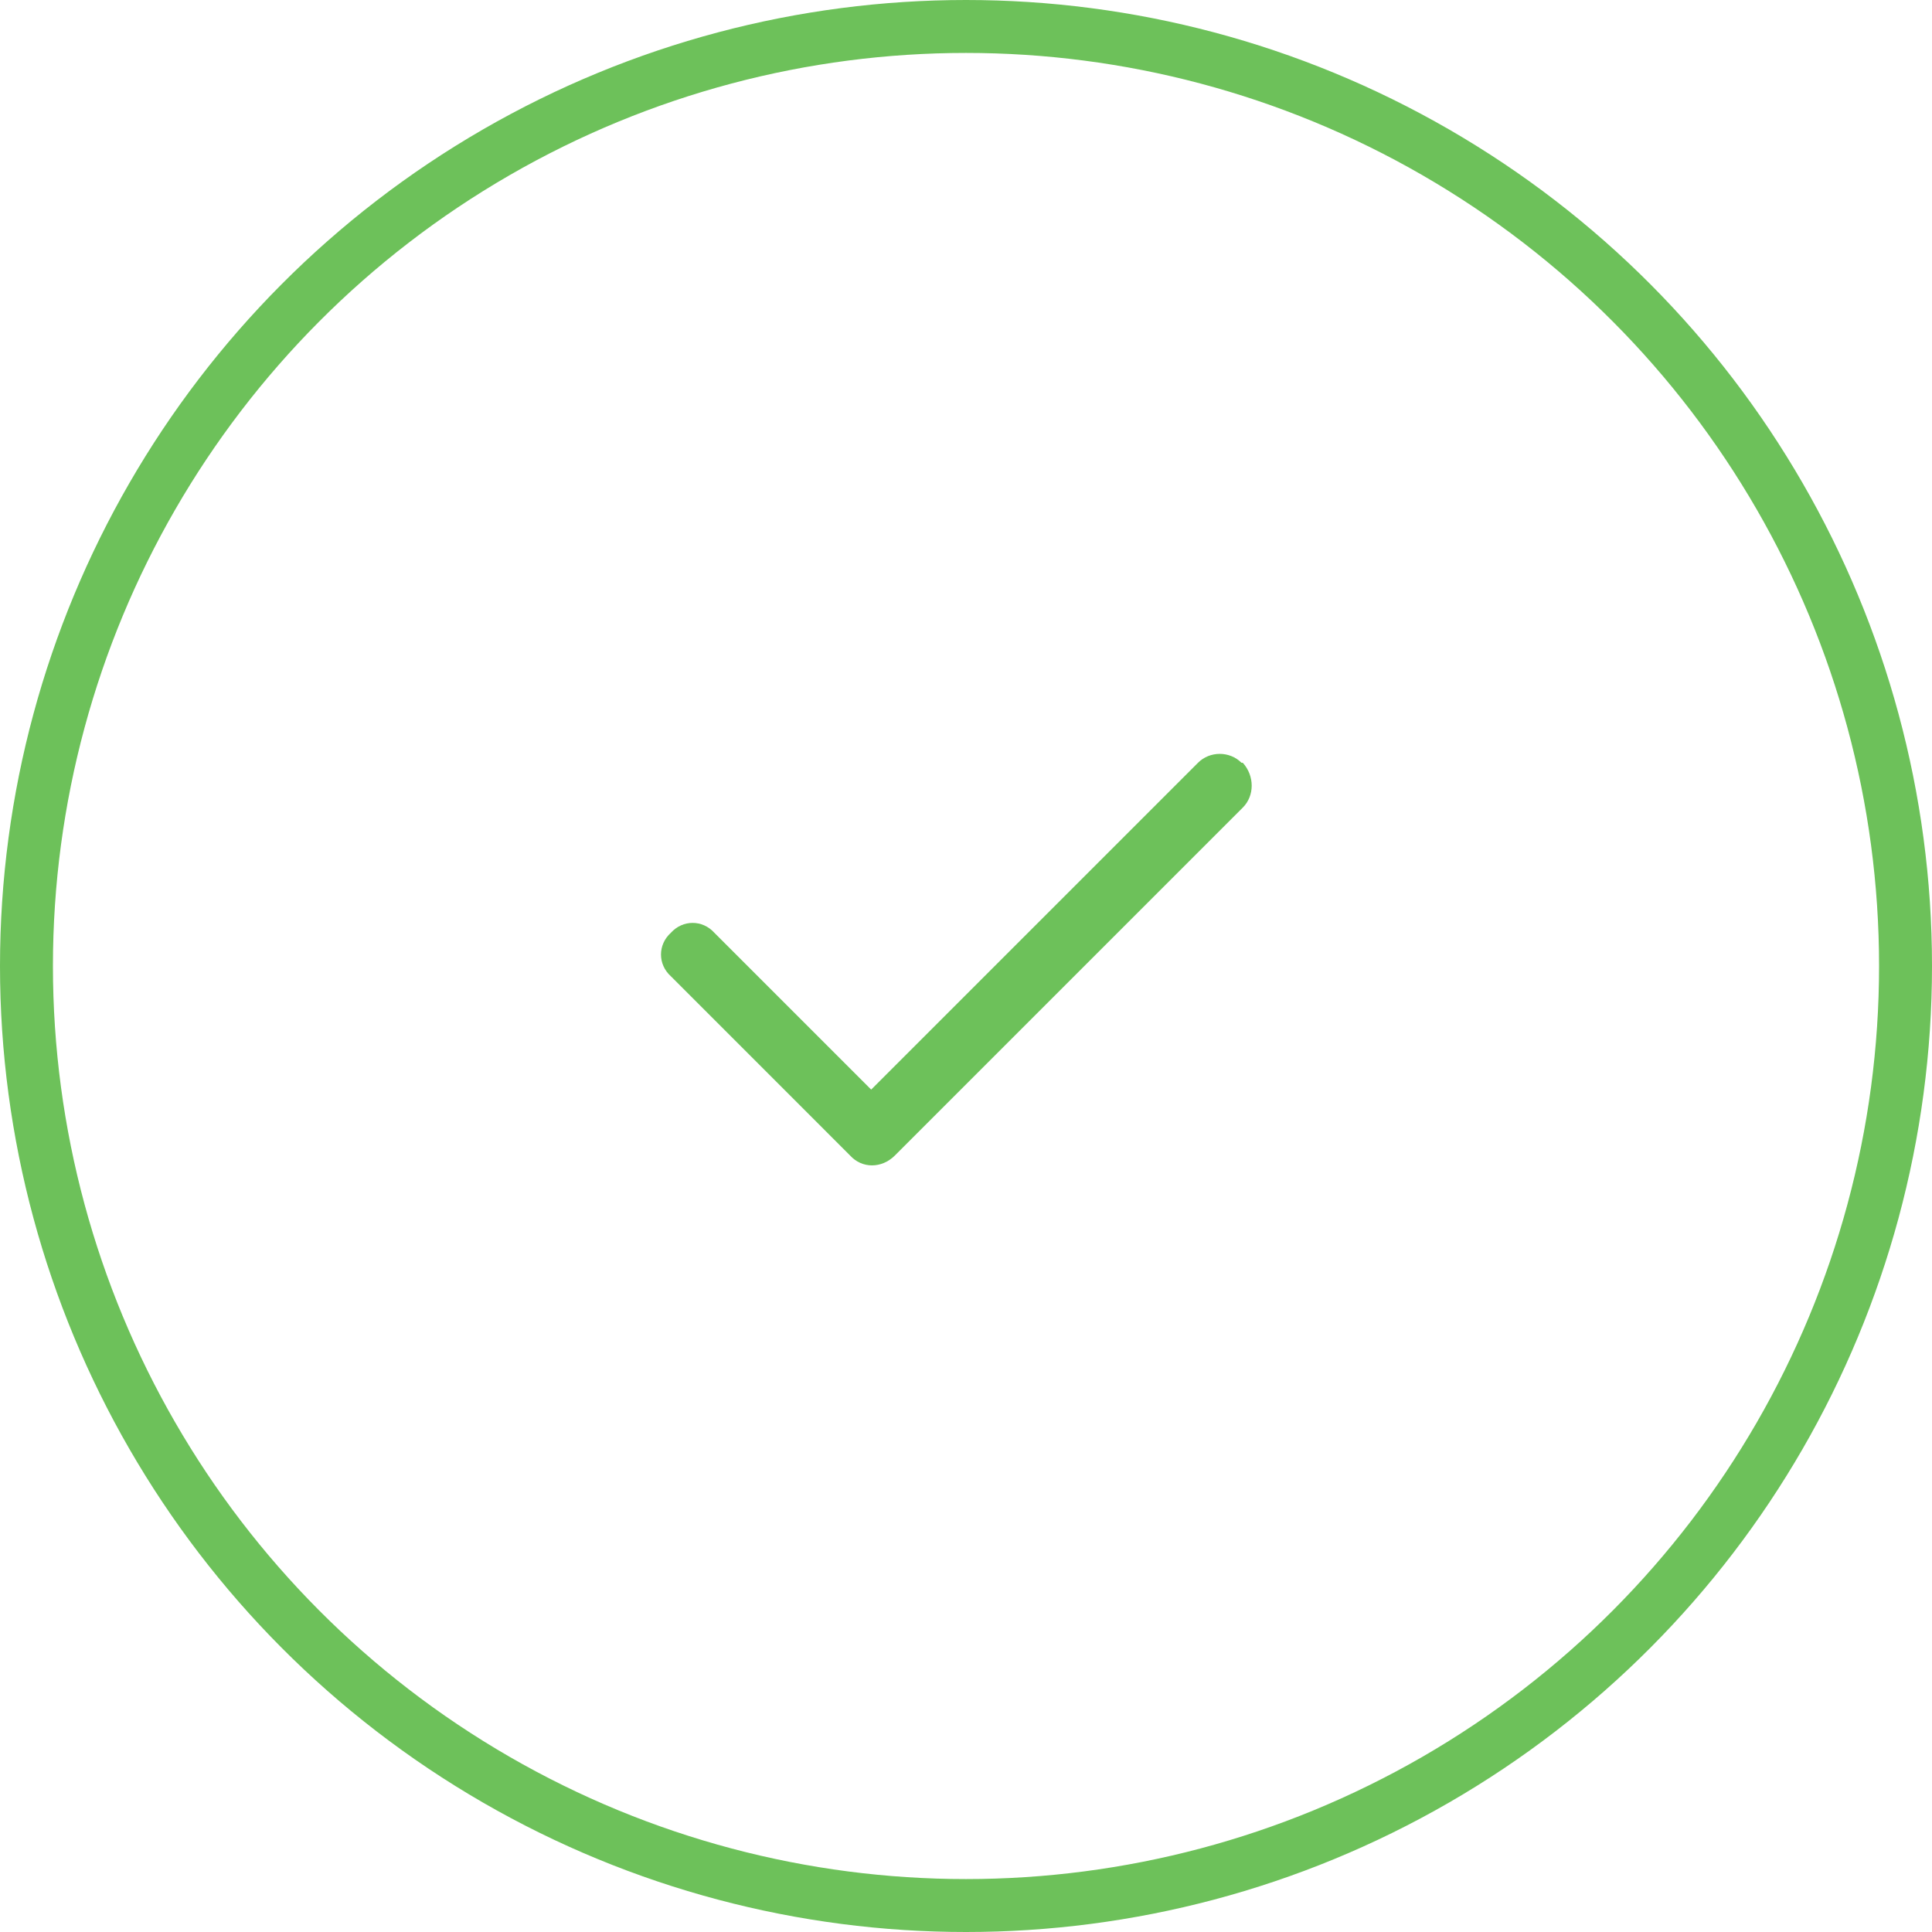 <svg width="73" height="73" viewBox="0 0 73 73" fill="none" xmlns="http://www.w3.org/2000/svg">
<path d="M46.959 28.821C47.407 29.319 47.407 30.066 46.959 30.514L33.813 43.66C33.316 44.158 32.569 44.158 32.12 43.66L25.349 36.888C24.851 36.44 24.851 35.693 25.349 35.245C25.797 34.747 26.544 34.747 26.992 35.245L32.917 41.17L45.266 28.821C45.714 28.373 46.461 28.373 46.909 28.821H46.959Z" fill="#6DC15A"/>
<circle cx="36.5" cy="36.5" r="35.5" stroke="#6DC15A" stroke-width="2"/>
</svg>